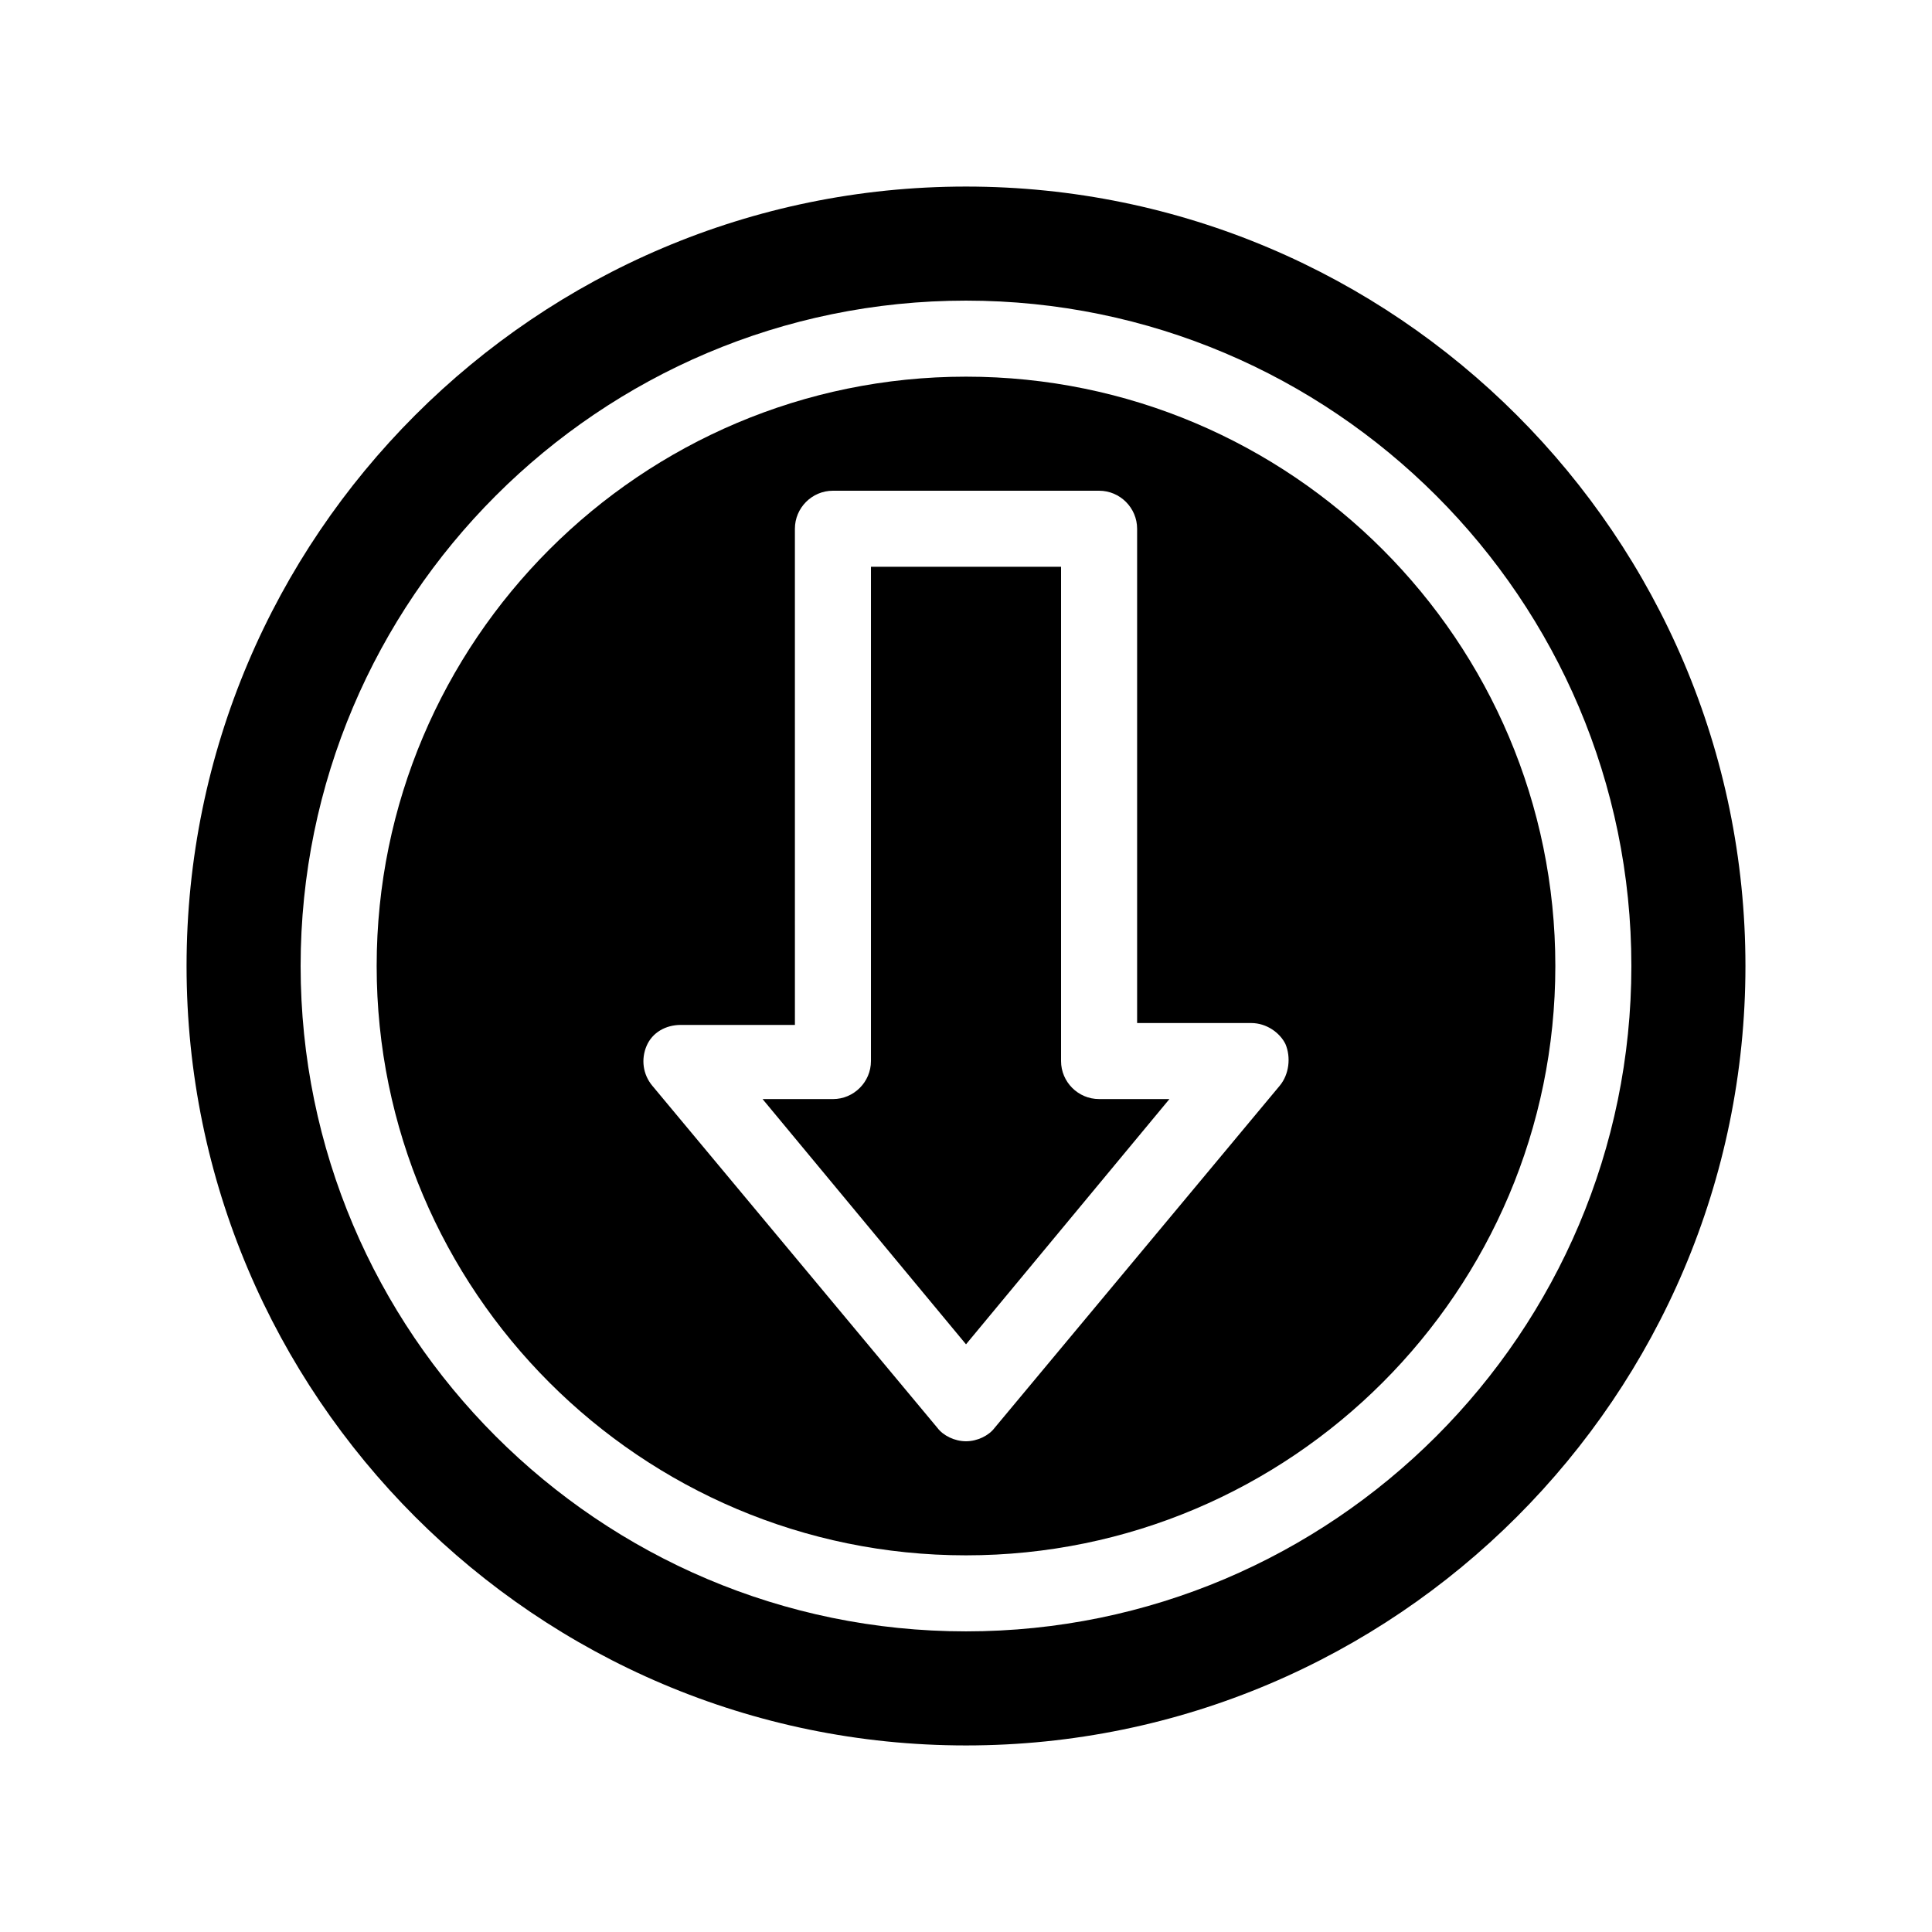 <?xml version="1.0" encoding="UTF-8"?>
<!-- Uploaded to: SVG Repo, www.svgrepo.com, Generator: SVG Repo Mixer Tools -->
<svg fill="#000000" width="800px" height="800px" version="1.1" viewBox="144 144 512 512" xmlns="http://www.w3.org/2000/svg">
 <g>
  <path d="m400 193.44c-113.86 0-206.56 92.699-206.56 206.56 0 113.86 92.699 206.56 206.56 206.56 113.86 0 206.56-92.699 206.56-206.56-0.004-113.86-92.703-206.56-206.56-206.56zm0 382.89c-97.234 0-176.33-79.098-176.33-176.33s79.098-176.33 176.33-176.33 176.33 79.098 176.33 176.33-79.098 176.33-176.33 176.33z"/>
  <path d="m400 243.82c-86.152 0-156.18 70.031-156.18 156.18 0 86.152 70.031 156.18 156.18 156.18 86.152 0 156.18-70.031 156.18-156.18 0-86.148-70.031-156.18-156.18-156.18zm83.129 187.92-75.57 90.688c-1.516 2.016-4.539 3.523-7.559 3.523-3.023 0-6.047-1.512-7.559-3.527l-75.57-90.688c-2.519-3.023-3.023-7.055-1.512-10.578 1.512-3.527 5.039-5.543 9.07-5.543h30.23l-0.004-131.49c0-5.543 4.535-10.078 10.078-10.078h70.535c5.543 0 10.078 4.535 10.078 10.078v130.99h30.23c4.031 0 7.559 2.519 9.07 5.543 1.5 3.523 0.996 8.059-1.52 11.082z"/>
  <path d="m425.19 425.19v-130.99h-50.379v130.99c0 5.543-4.535 10.078-10.078 10.078h-18.641l53.91 64.988 53.906-64.992h-18.641c-5.543 0-10.078-4.535-10.078-10.078z"/>
 </g>
</svg>